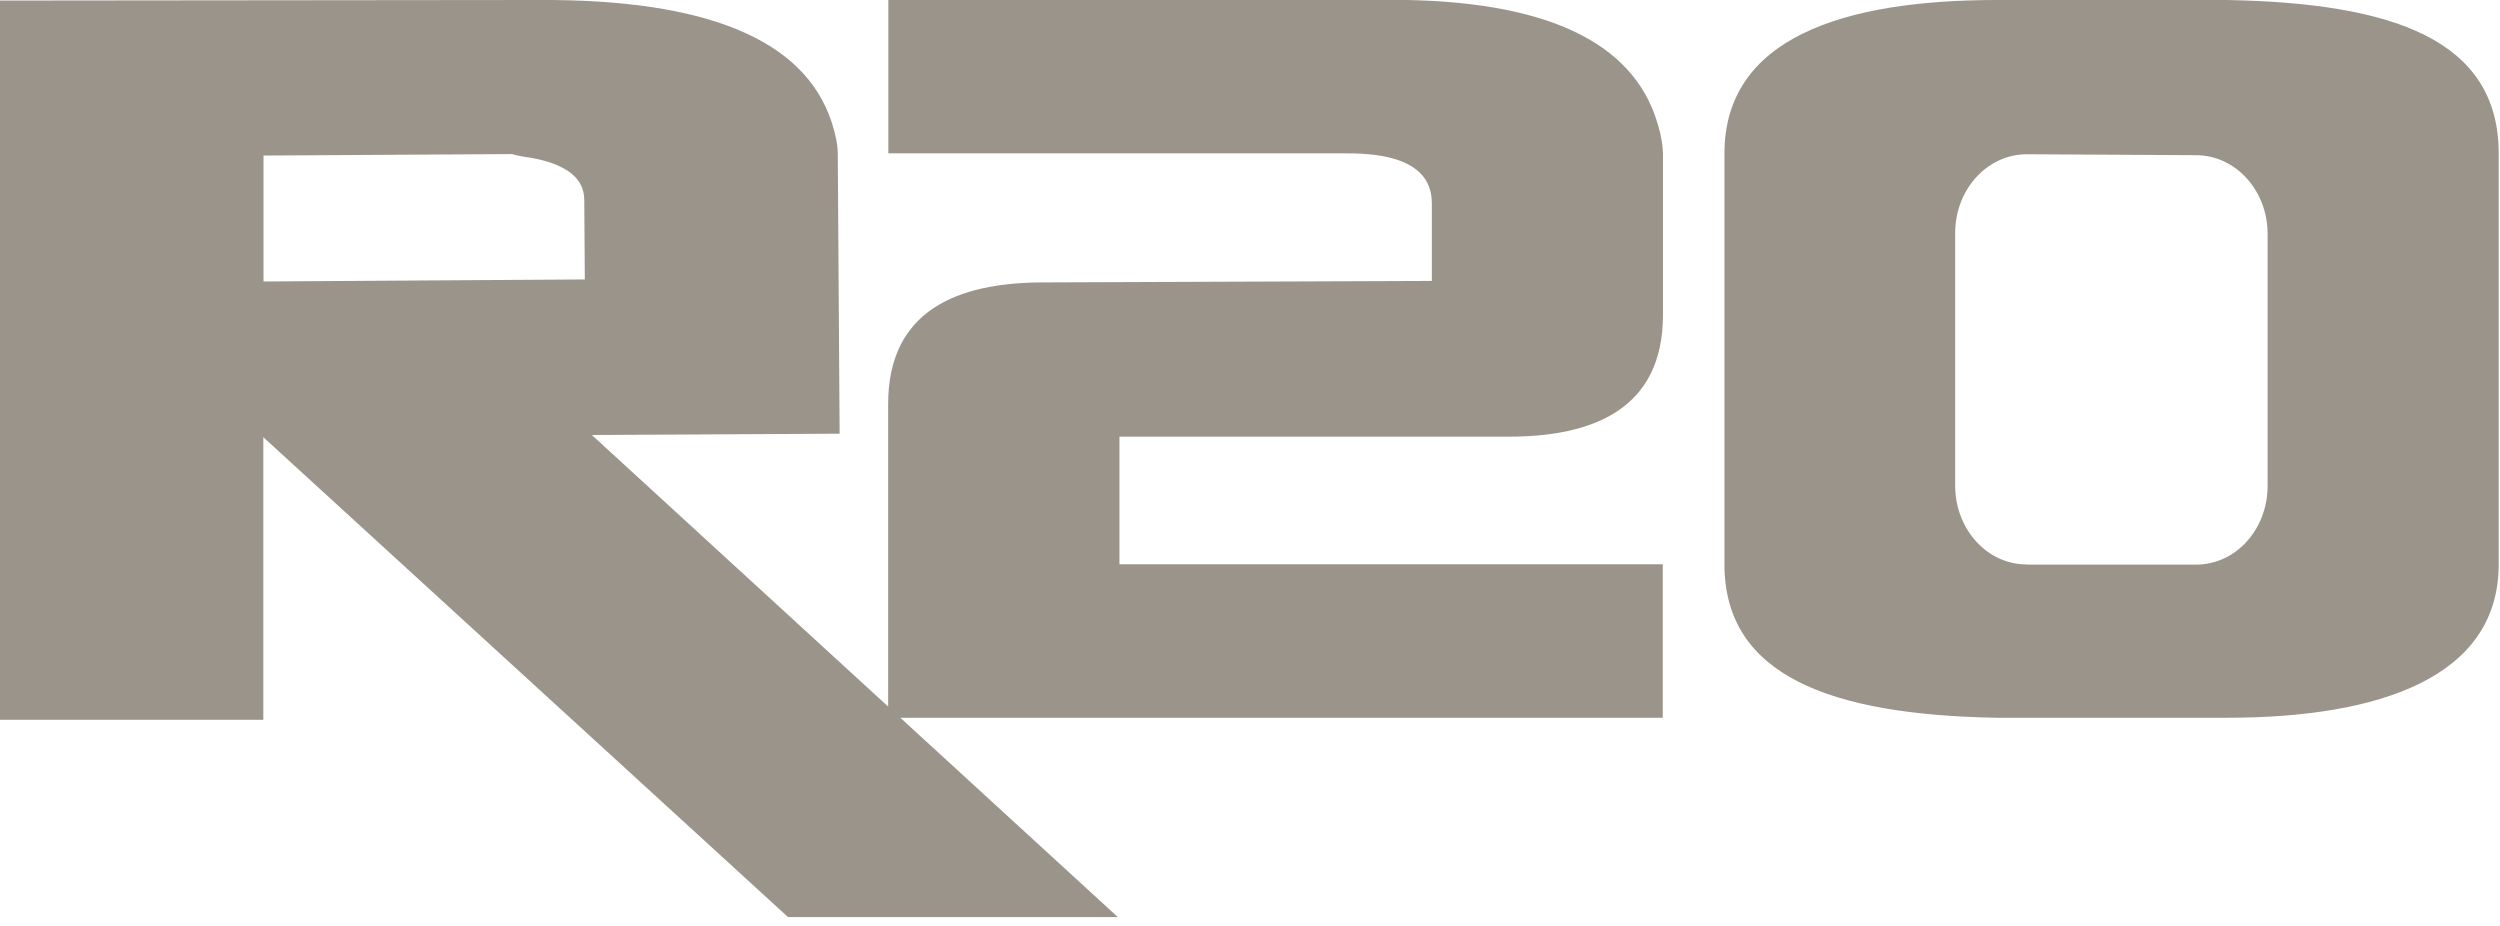<svg xmlns="http://www.w3.org/2000/svg" width="135" height="50" viewBox="0 0 135 50" fill="none"><path fill-rule="evenodd" clip-rule="evenodd" d="M89.79 30.47V38.76H48.62L60.36 49.52H42.55L14.22 23.61V38.87H0V0.03L29.02 -2.60129e-05C38.16 -0.06 43.45 2.14 44.91 6.6C45.12 7.24 45.24 7.82 45.24 8.32L45.34 23.42L31.96 23.49L47.96 38.155V21.82C47.96 16.78 51.67 15.27 56.27 15.25L77.32 15.17V10.97C77.32 8.29 73.87 8.28 72.52 8.28H47.97V-0.01H75.09C83.39 -0.01 88.2 2.22 89.51 6.67C89.71 7.32 89.8 7.89 89.8 8.39V17.01C89.8 22.06 86.07 23.58 81.47 23.58H60.45V30.47H89.79ZM107.82 0C99.52 0 93.12 2.06 93.12 8.29V30.47C93.12 36.46 98.8 38.6 107.82 38.76H120.23C128.53 38.76 134.93 36.56 134.93 30.47V8.29C134.93 2.16 129.25 0.16 120.23 0H107.82ZM109.44 30.48C107.3 30.48 105.58 28.57 105.58 26.23V12.58C105.58 10.22 107.33 8.31 109.48 8.33L118.58 8.38C120.72 8.38 122.45 10.28 122.45 12.63V26.24C122.45 28.59 120.73 30.49 118.59 30.49H109.44V30.48ZM27.65 8.32L14.22 8.4L14.23 8.41V15.2L31.58 15.09L31.55 10.78C31.54 9.63 30.6 8.88 28.73 8.53C28.23 8.46 27.87 8.39 27.65 8.32Z" fill="#9B948B"></path></svg>